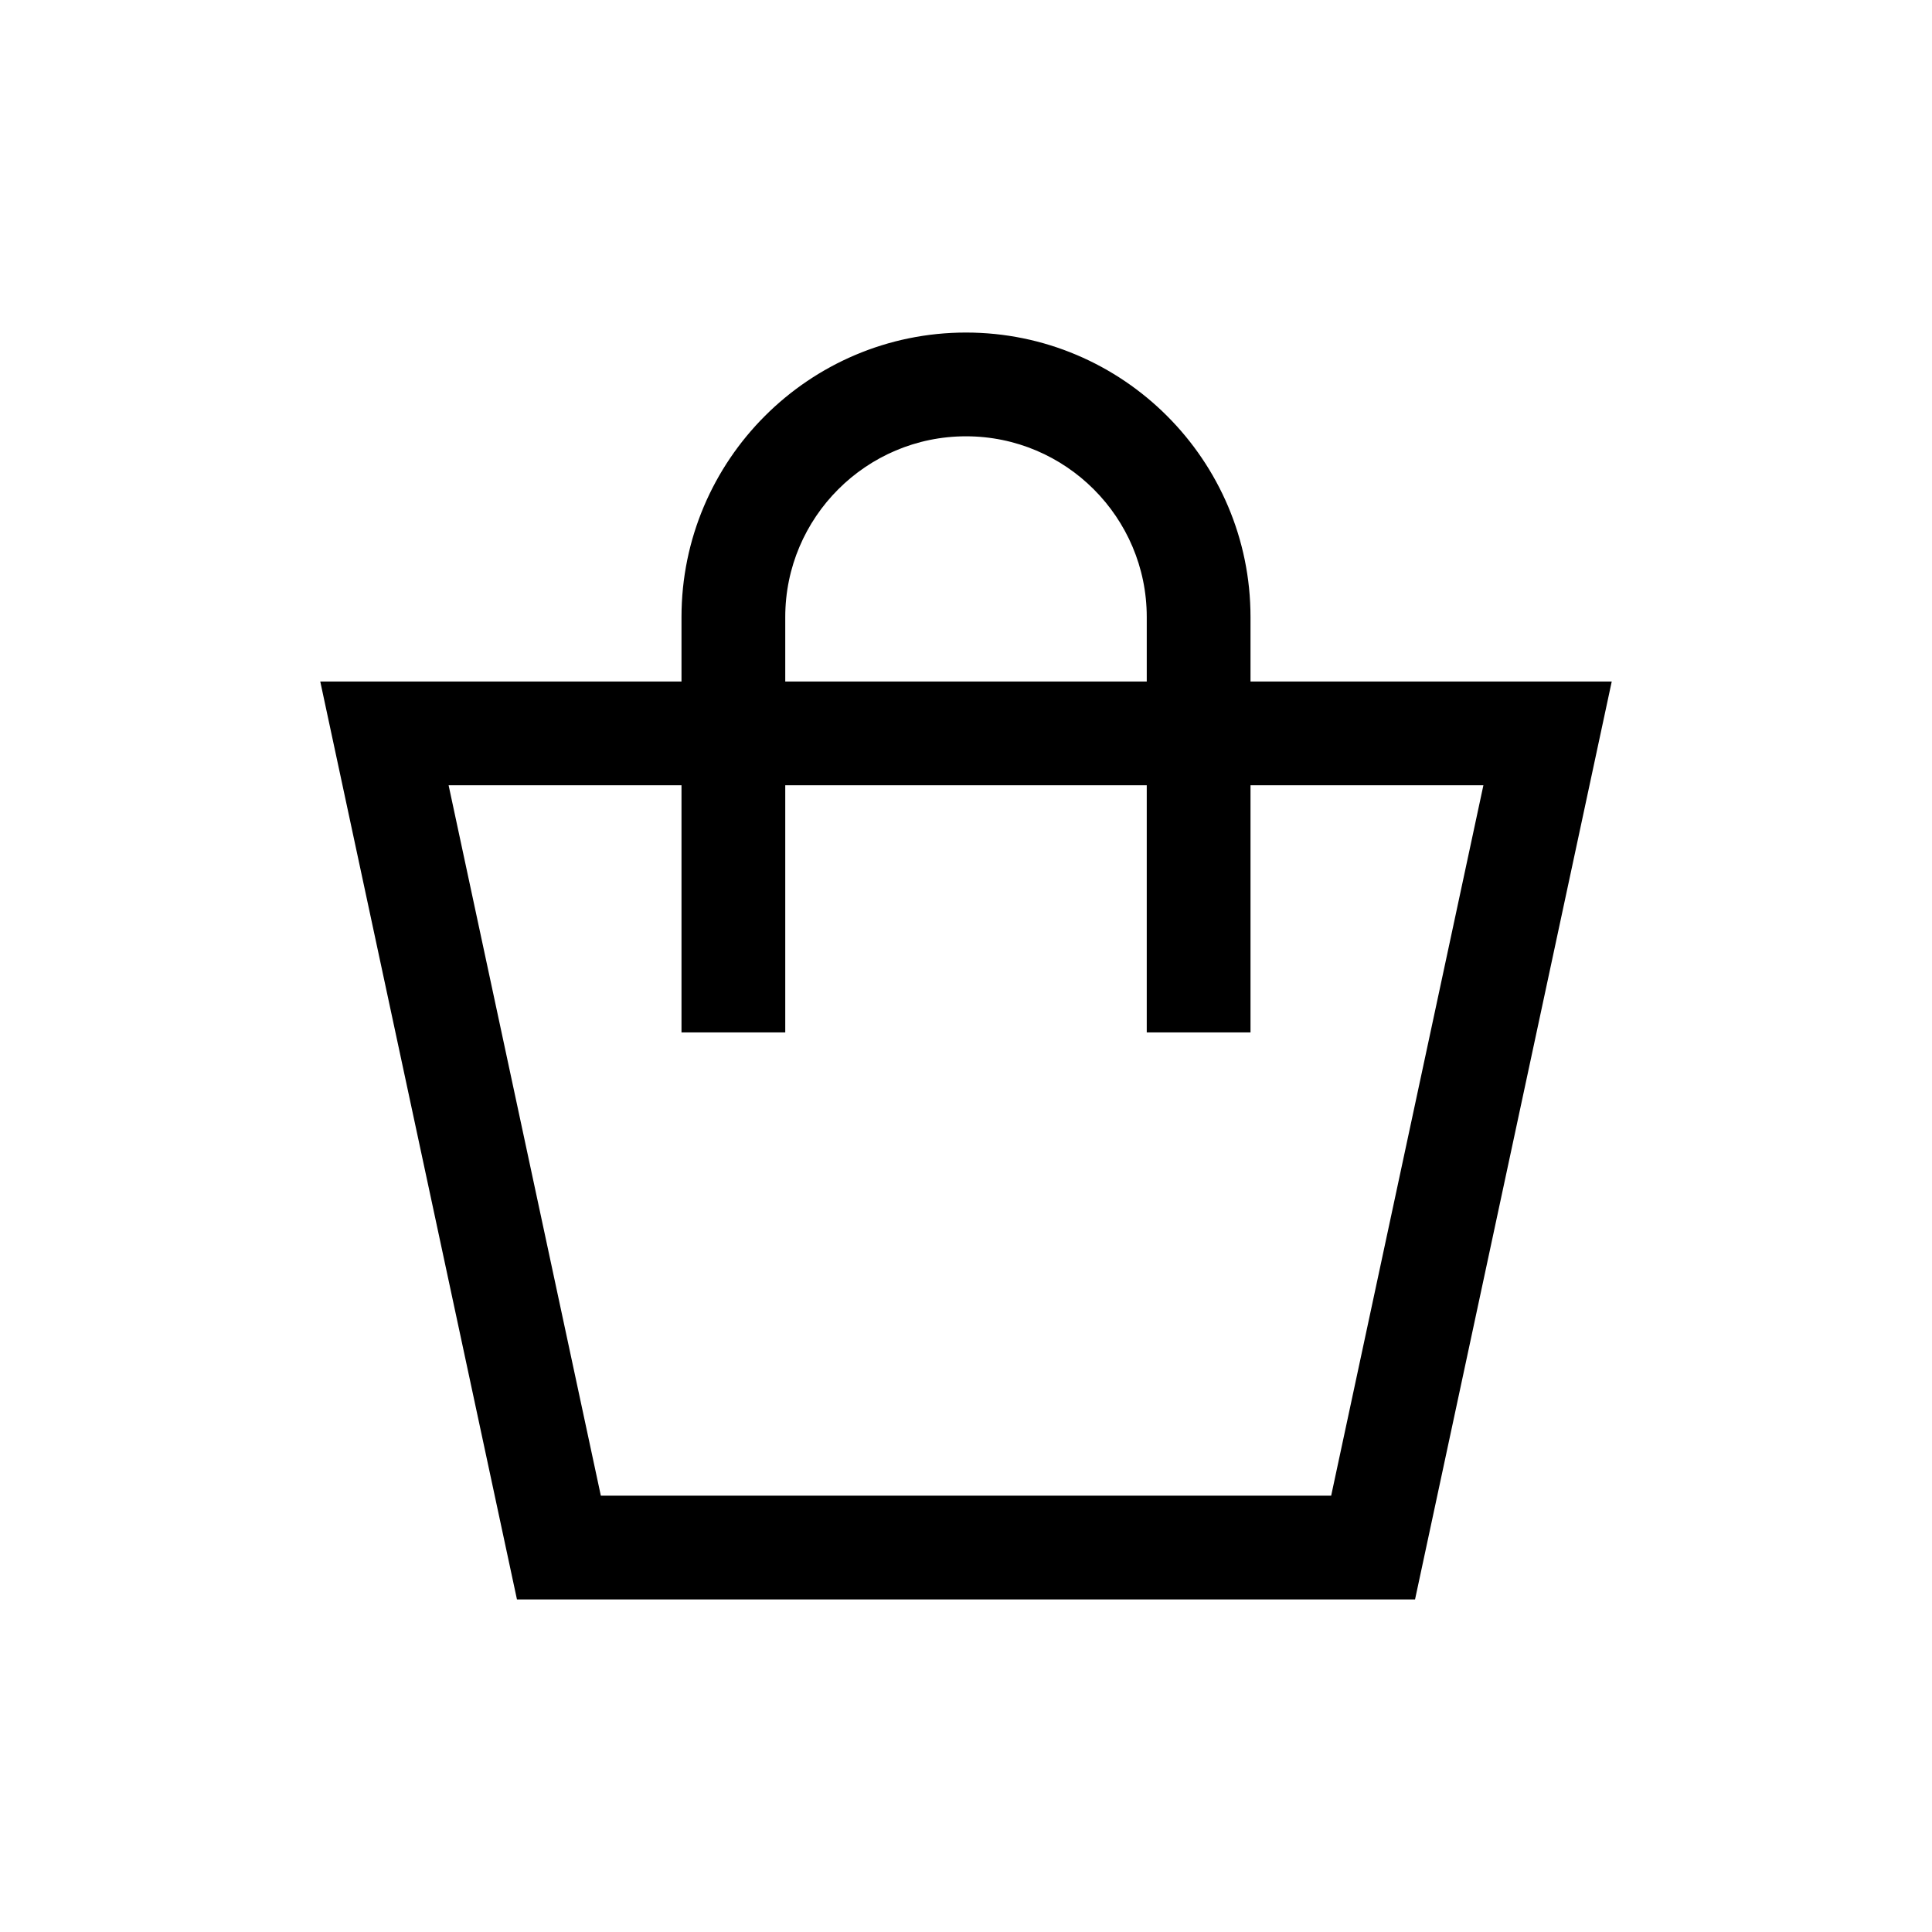 <!DOCTYPE svg PUBLIC "-//W3C//DTD SVG 1.1//EN" "http://www.w3.org/Graphics/SVG/1.1/DTD/svg11.dtd">
<!-- Uploaded to: SVG Repo, www.svgrepo.com, Transformed by: SVG Repo Mixer Tools -->
<svg fill="#000000" height="800px" width="800px" version="1.1" id="Layer_1" xmlns="http://www.w3.org/2000/svg" xmlns:xlink="http://www.w3.org/1999/xlink" viewBox="-133.12 -133.12 778.24 778.24" xml:space="preserve" stroke="#000000" stroke-width="6.656">
<g id="SVGRepo_bgCarrier" stroke-width="0"/>
<g id="SVGRepo_tracerCarrier" stroke-linecap="round" stroke-linejoin="round"/>
<g id="SVGRepo_iconCarrier"> <g> <g> <path d="M367.277,144.723V115.44c0-61.358-49.919-111.277-111.277-111.277S144.724,54.082,144.724,115.44v29.283H0l77.809,363.113 h356.381L512,144.723H367.277z M179.864,115.44c0-41.982,34.155-76.137,76.137-76.137c41.982,0,76.137,34.155,76.137,76.137 v29.283H179.864V115.44z M405.784,472.697H106.218L43.468,179.863h101.256v99.563h35.14v-99.563h152.273v99.563h35.14v-99.563 h101.256L405.784,472.697z"/> </g> </g> </g>
</svg>